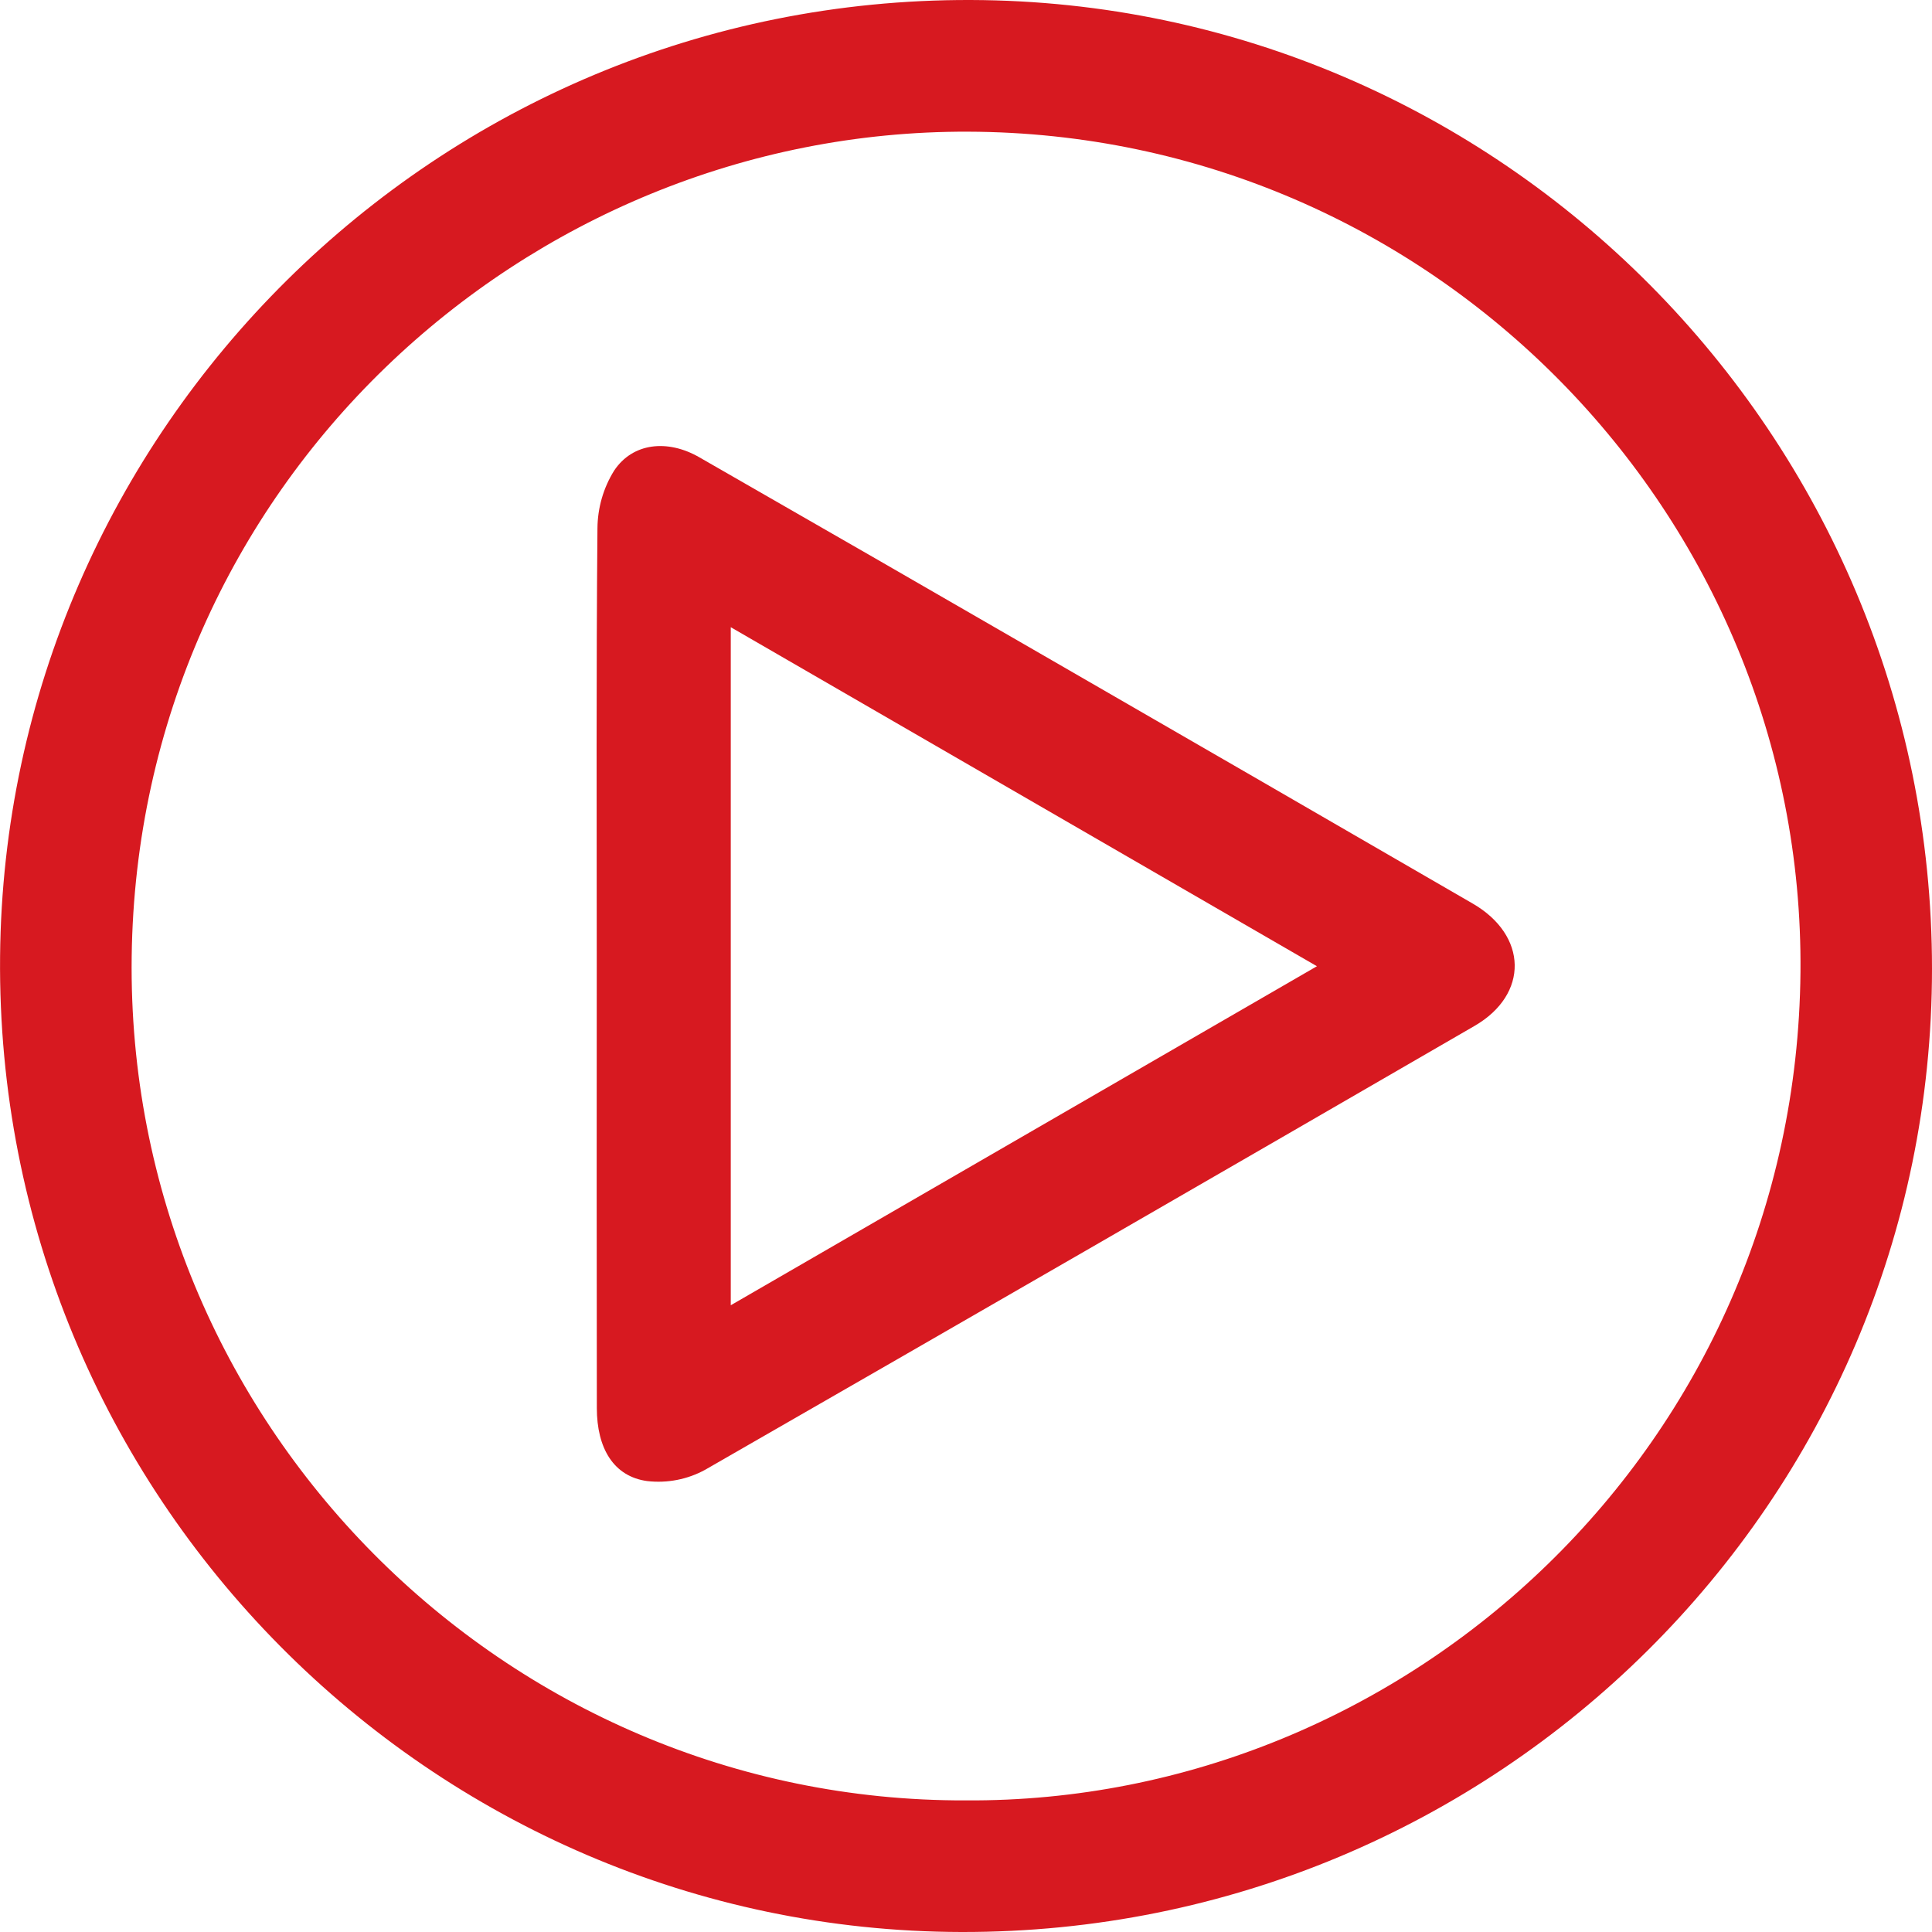 <svg width="25" height="25" viewBox="0 0 25 25" fill="none" xmlns="http://www.w3.org/2000/svg">
<path d="M25 12.535C25 19.425 19.376 25.015 12.439 25C5.576 24.985 -0.062 19.351 0.001 12.378C0.062 5.567 5.649 -0.021 12.563 5.70505e-05C19.416 0.021 25 5.634 25 12.535ZM12.493 23.297C18.244 23.334 23.242 18.674 23.298 12.58C23.352 6.66 18.54 1.722 12.524 1.704C6.78 1.686 1.781 6.298 1.704 12.379C1.627 18.404 6.526 23.314 12.493 23.297Z" fill="#D71920"/>
<path d="M7.722 12.481C7.722 10.6 7.714 8.718 7.731 6.837C7.733 6.573 7.807 6.315 7.946 6.091C8.186 5.729 8.637 5.681 9.047 5.916C10.571 6.79 12.093 7.666 13.613 8.545C15.428 9.592 17.242 10.641 19.055 11.691C19.768 12.102 19.787 12.866 19.081 13.275C15.766 15.195 12.448 17.11 9.126 19.018C8.897 19.144 8.634 19.195 8.374 19.165C7.942 19.106 7.723 18.743 7.723 18.219C7.721 16.306 7.72 14.394 7.722 12.481ZM9.456 16.89L17.041 12.503C14.49 11.028 11.991 9.582 9.456 8.116V16.89Z" fill="#D71920"/>
</svg>
